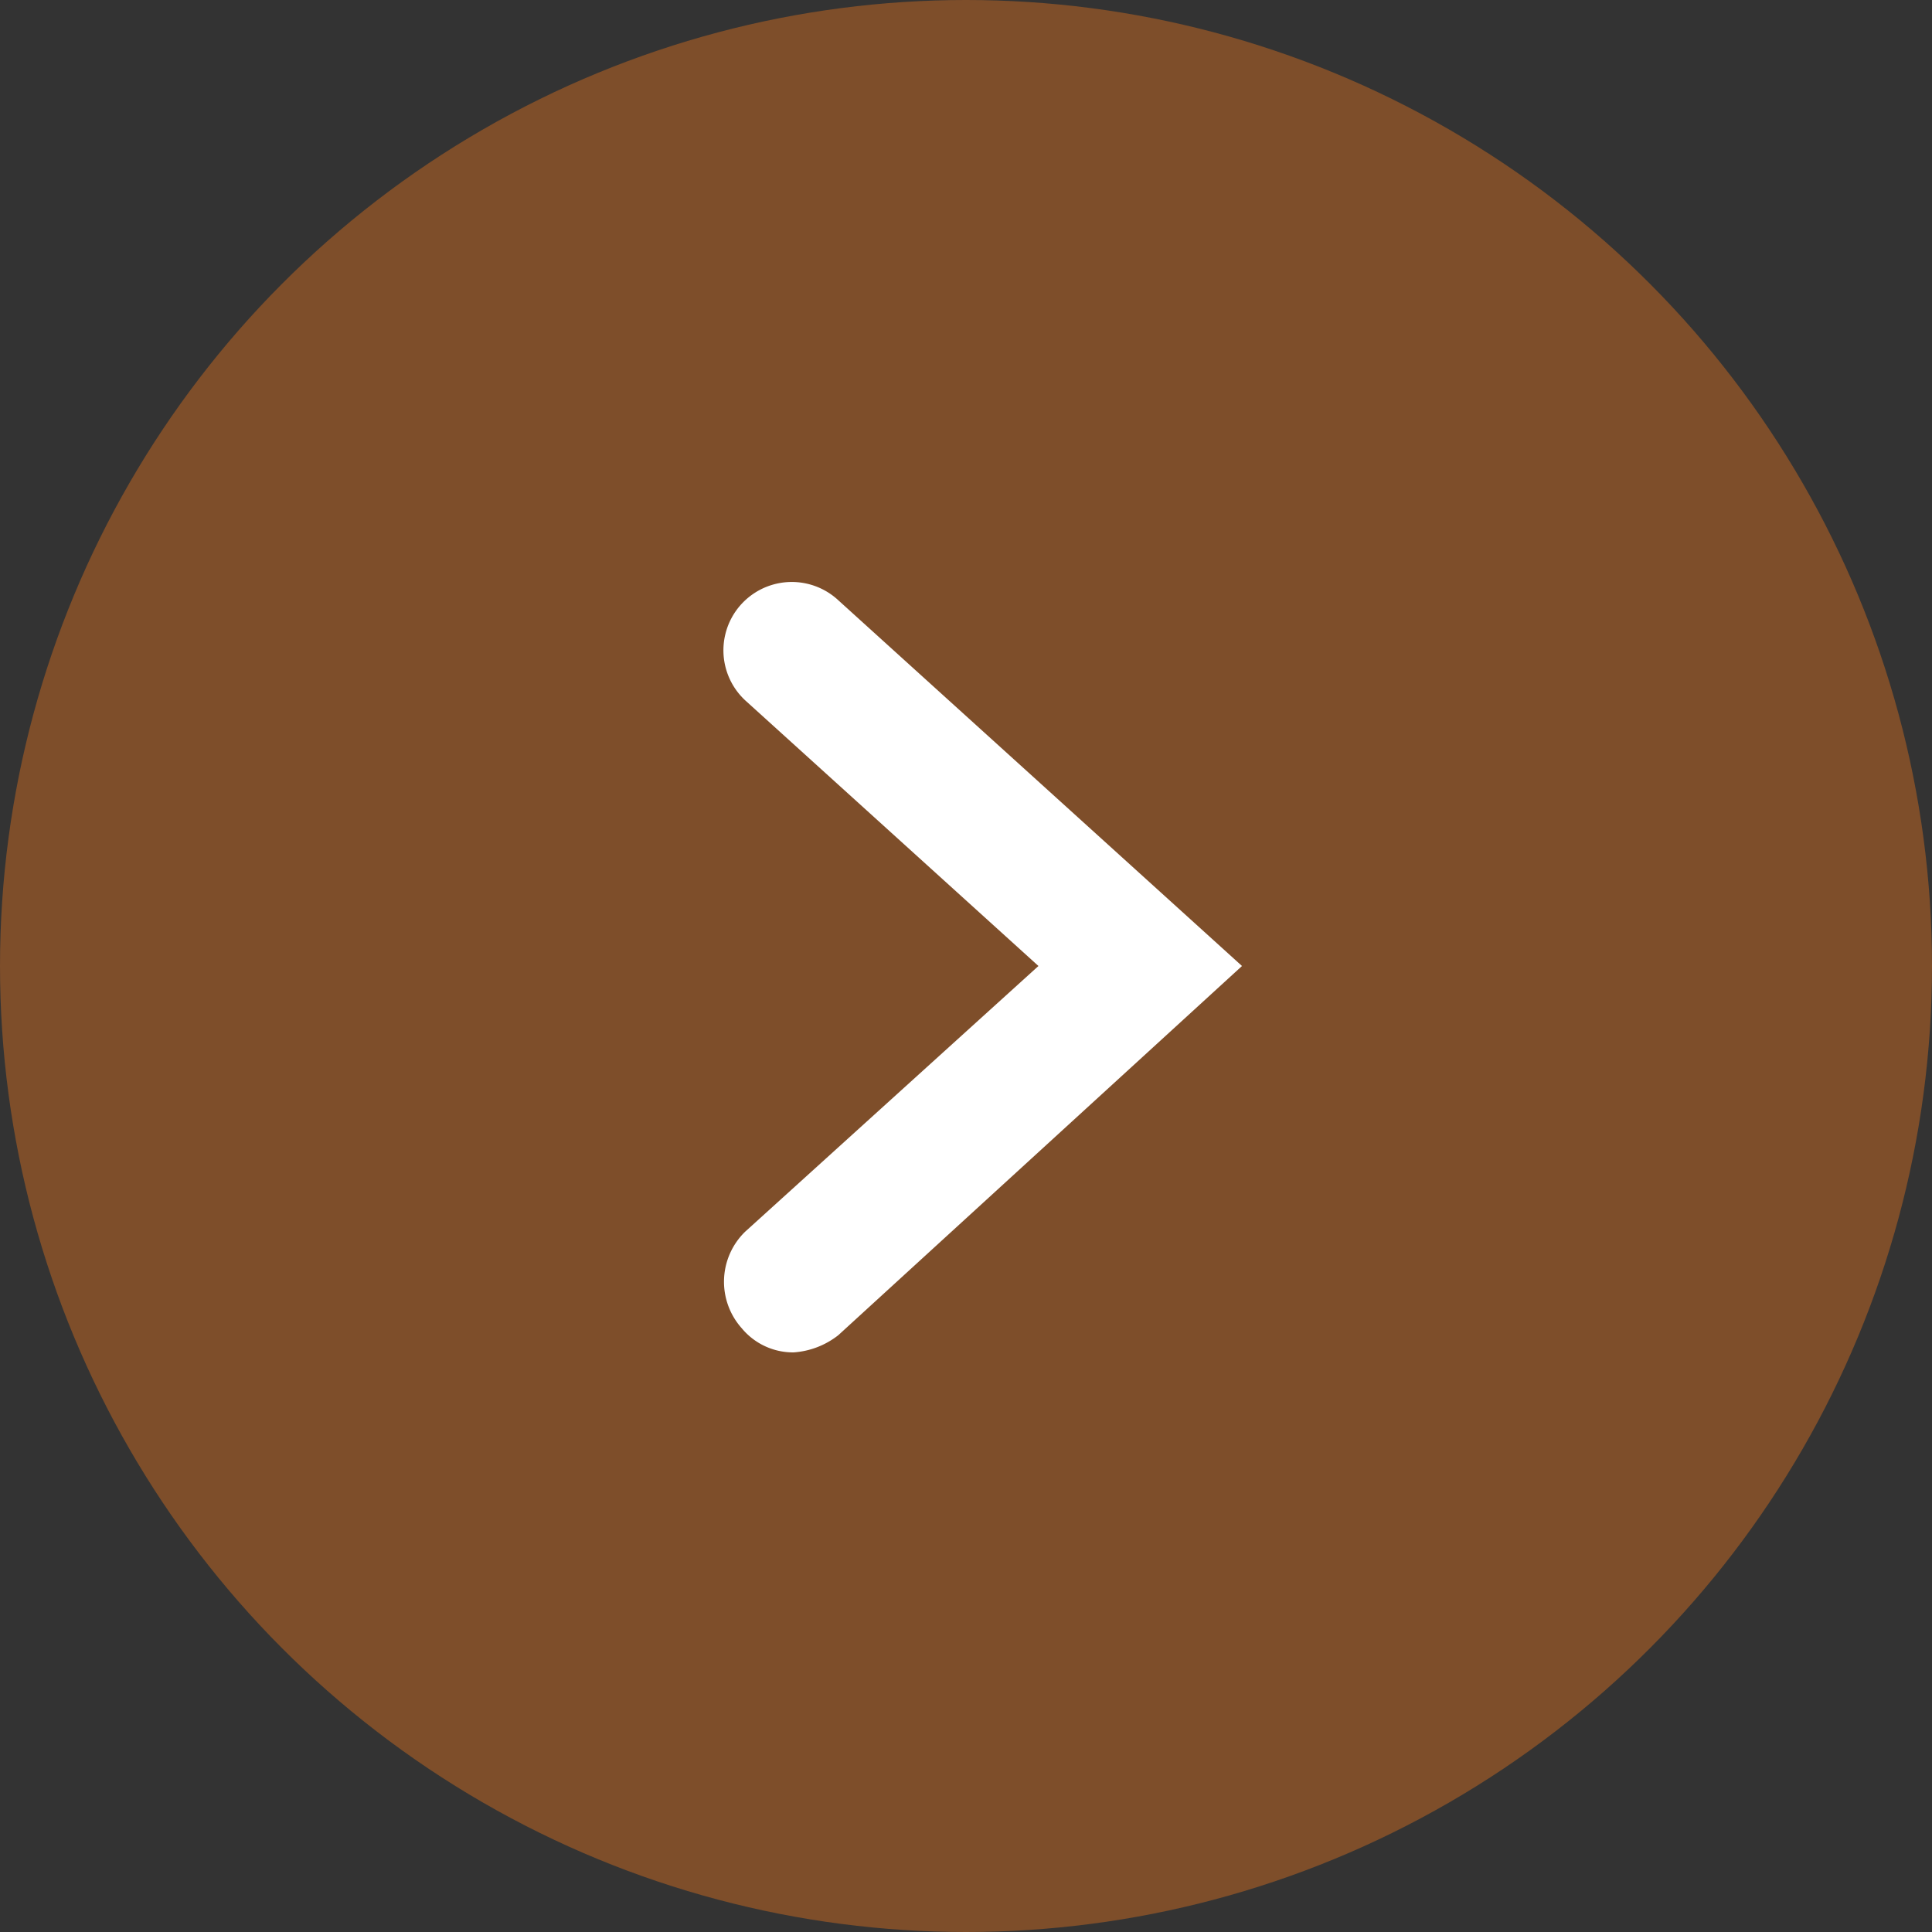 <?xml version="1.0" encoding="UTF-8"?> <svg xmlns="http://www.w3.org/2000/svg" xmlns:xlink="http://www.w3.org/1999/xlink" width="56" height="56" viewBox="0 0 56 56"><rect x="0" y="0" width="56" height="56" fill="#333333" stroke="none"/><defs><clipPath id="clip-play-button2_transparenz"><rect width="56" height="56"></rect></clipPath></defs><g id="play-button2_transparenz" clip-path="url(#clip-play-button2_transparenz)"><g id="play-button1"><circle id="Ellipse_1" data-name="Ellipse 1" cx="28" cy="28" r="28" fill="#ee761c" opacity="0.4"></circle><g id="Gruppe_1" data-name="Gruppe 1"><path id="Pfad_1" data-name="Pfad 1" d="M23,39.2a1.932,1.932,0,0,1-1.5-.7,2.023,2.023,0,0,1,.1-2.8L30.1,28l-8.5-7.7a1.981,1.981,0,1,1,2.7-2.9L36,28,24.3,38.7A2.355,2.355,0,0,1,23,39.2Z" fill="#fff"></path></g></g></g></svg> 